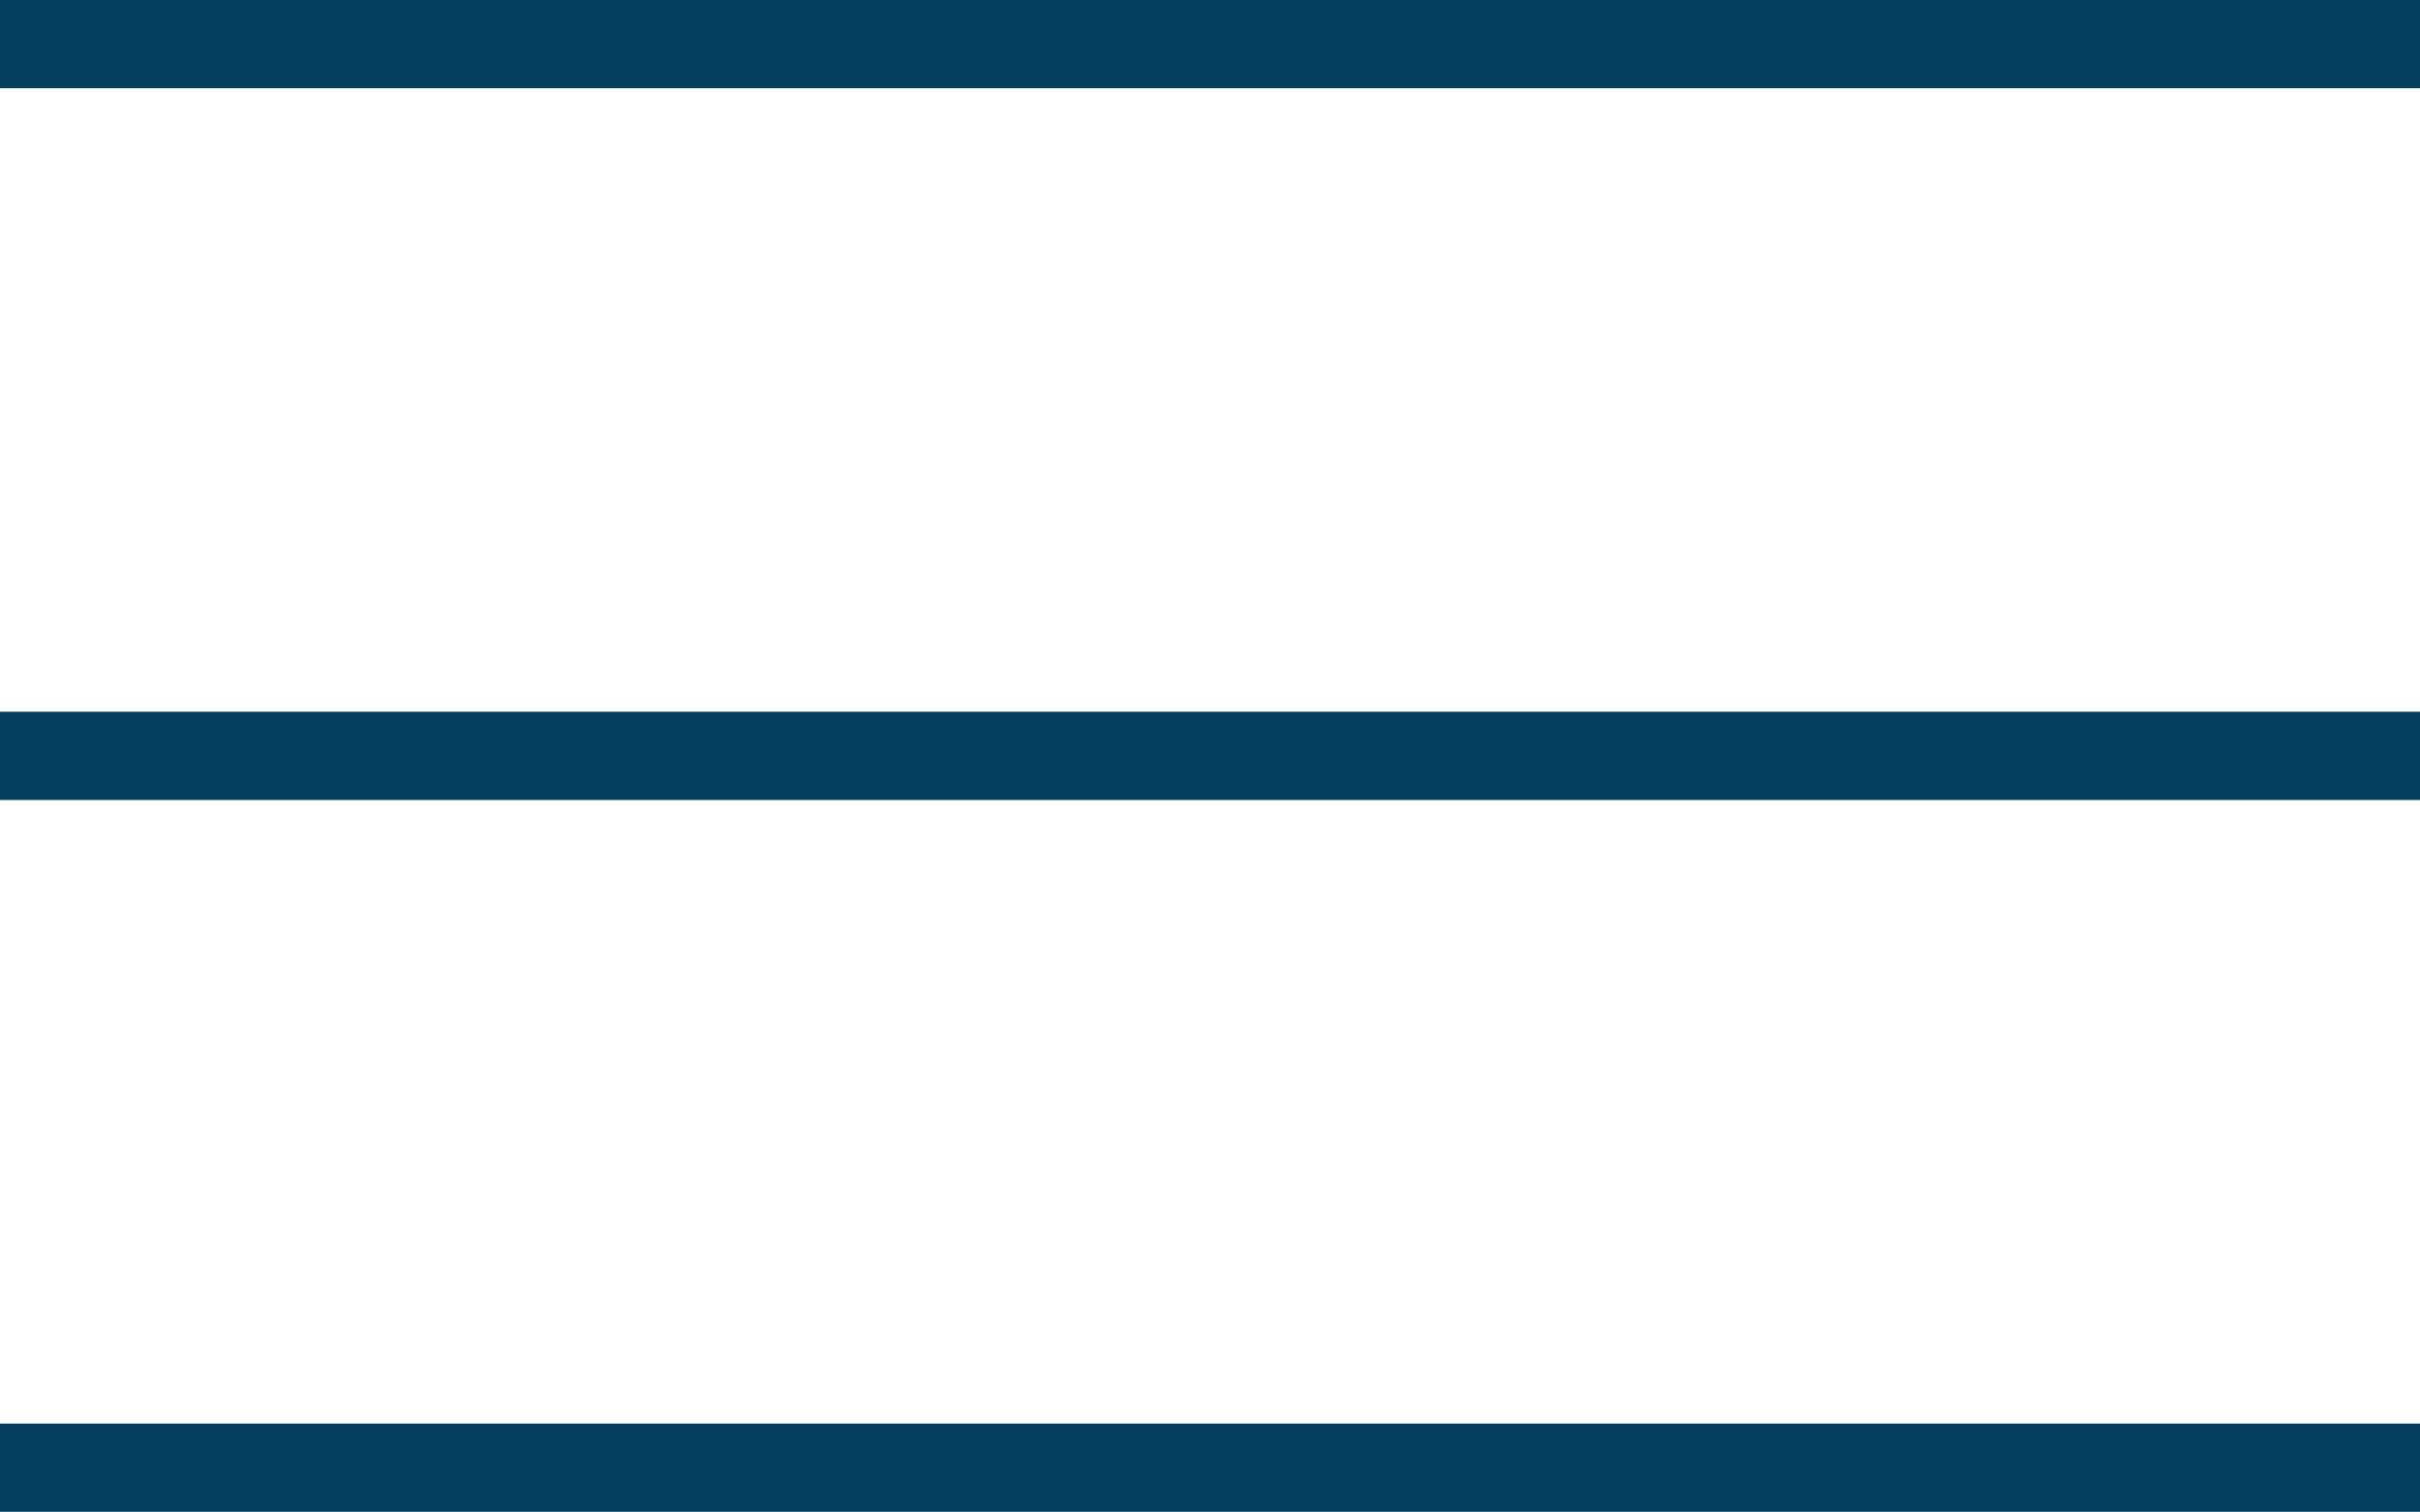 <svg xmlns="http://www.w3.org/2000/svg" width="27.415" height="17.127" viewBox="0 0 27.415 17.127">
  <g id="Groupe_140" data-name="Groupe 140" transform="translate(-10.5 0.5)">
    <line id="Ligne_1" data-name="Ligne 1" x2="27.415" transform="translate(10.5)" fill="none" stroke="#043f5e" stroke-width="1"/>
    <line id="Ligne_2" data-name="Ligne 2" x2="27.415" transform="translate(10.5 8.063)" fill="none" stroke="#043f5e" stroke-width="1"/>
    <line id="Ligne_3" data-name="Ligne 3" x2="27.415" transform="translate(10.5 16.127)" fill="none" stroke="#043f5e" stroke-width="1"/>
  </g>
</svg>
